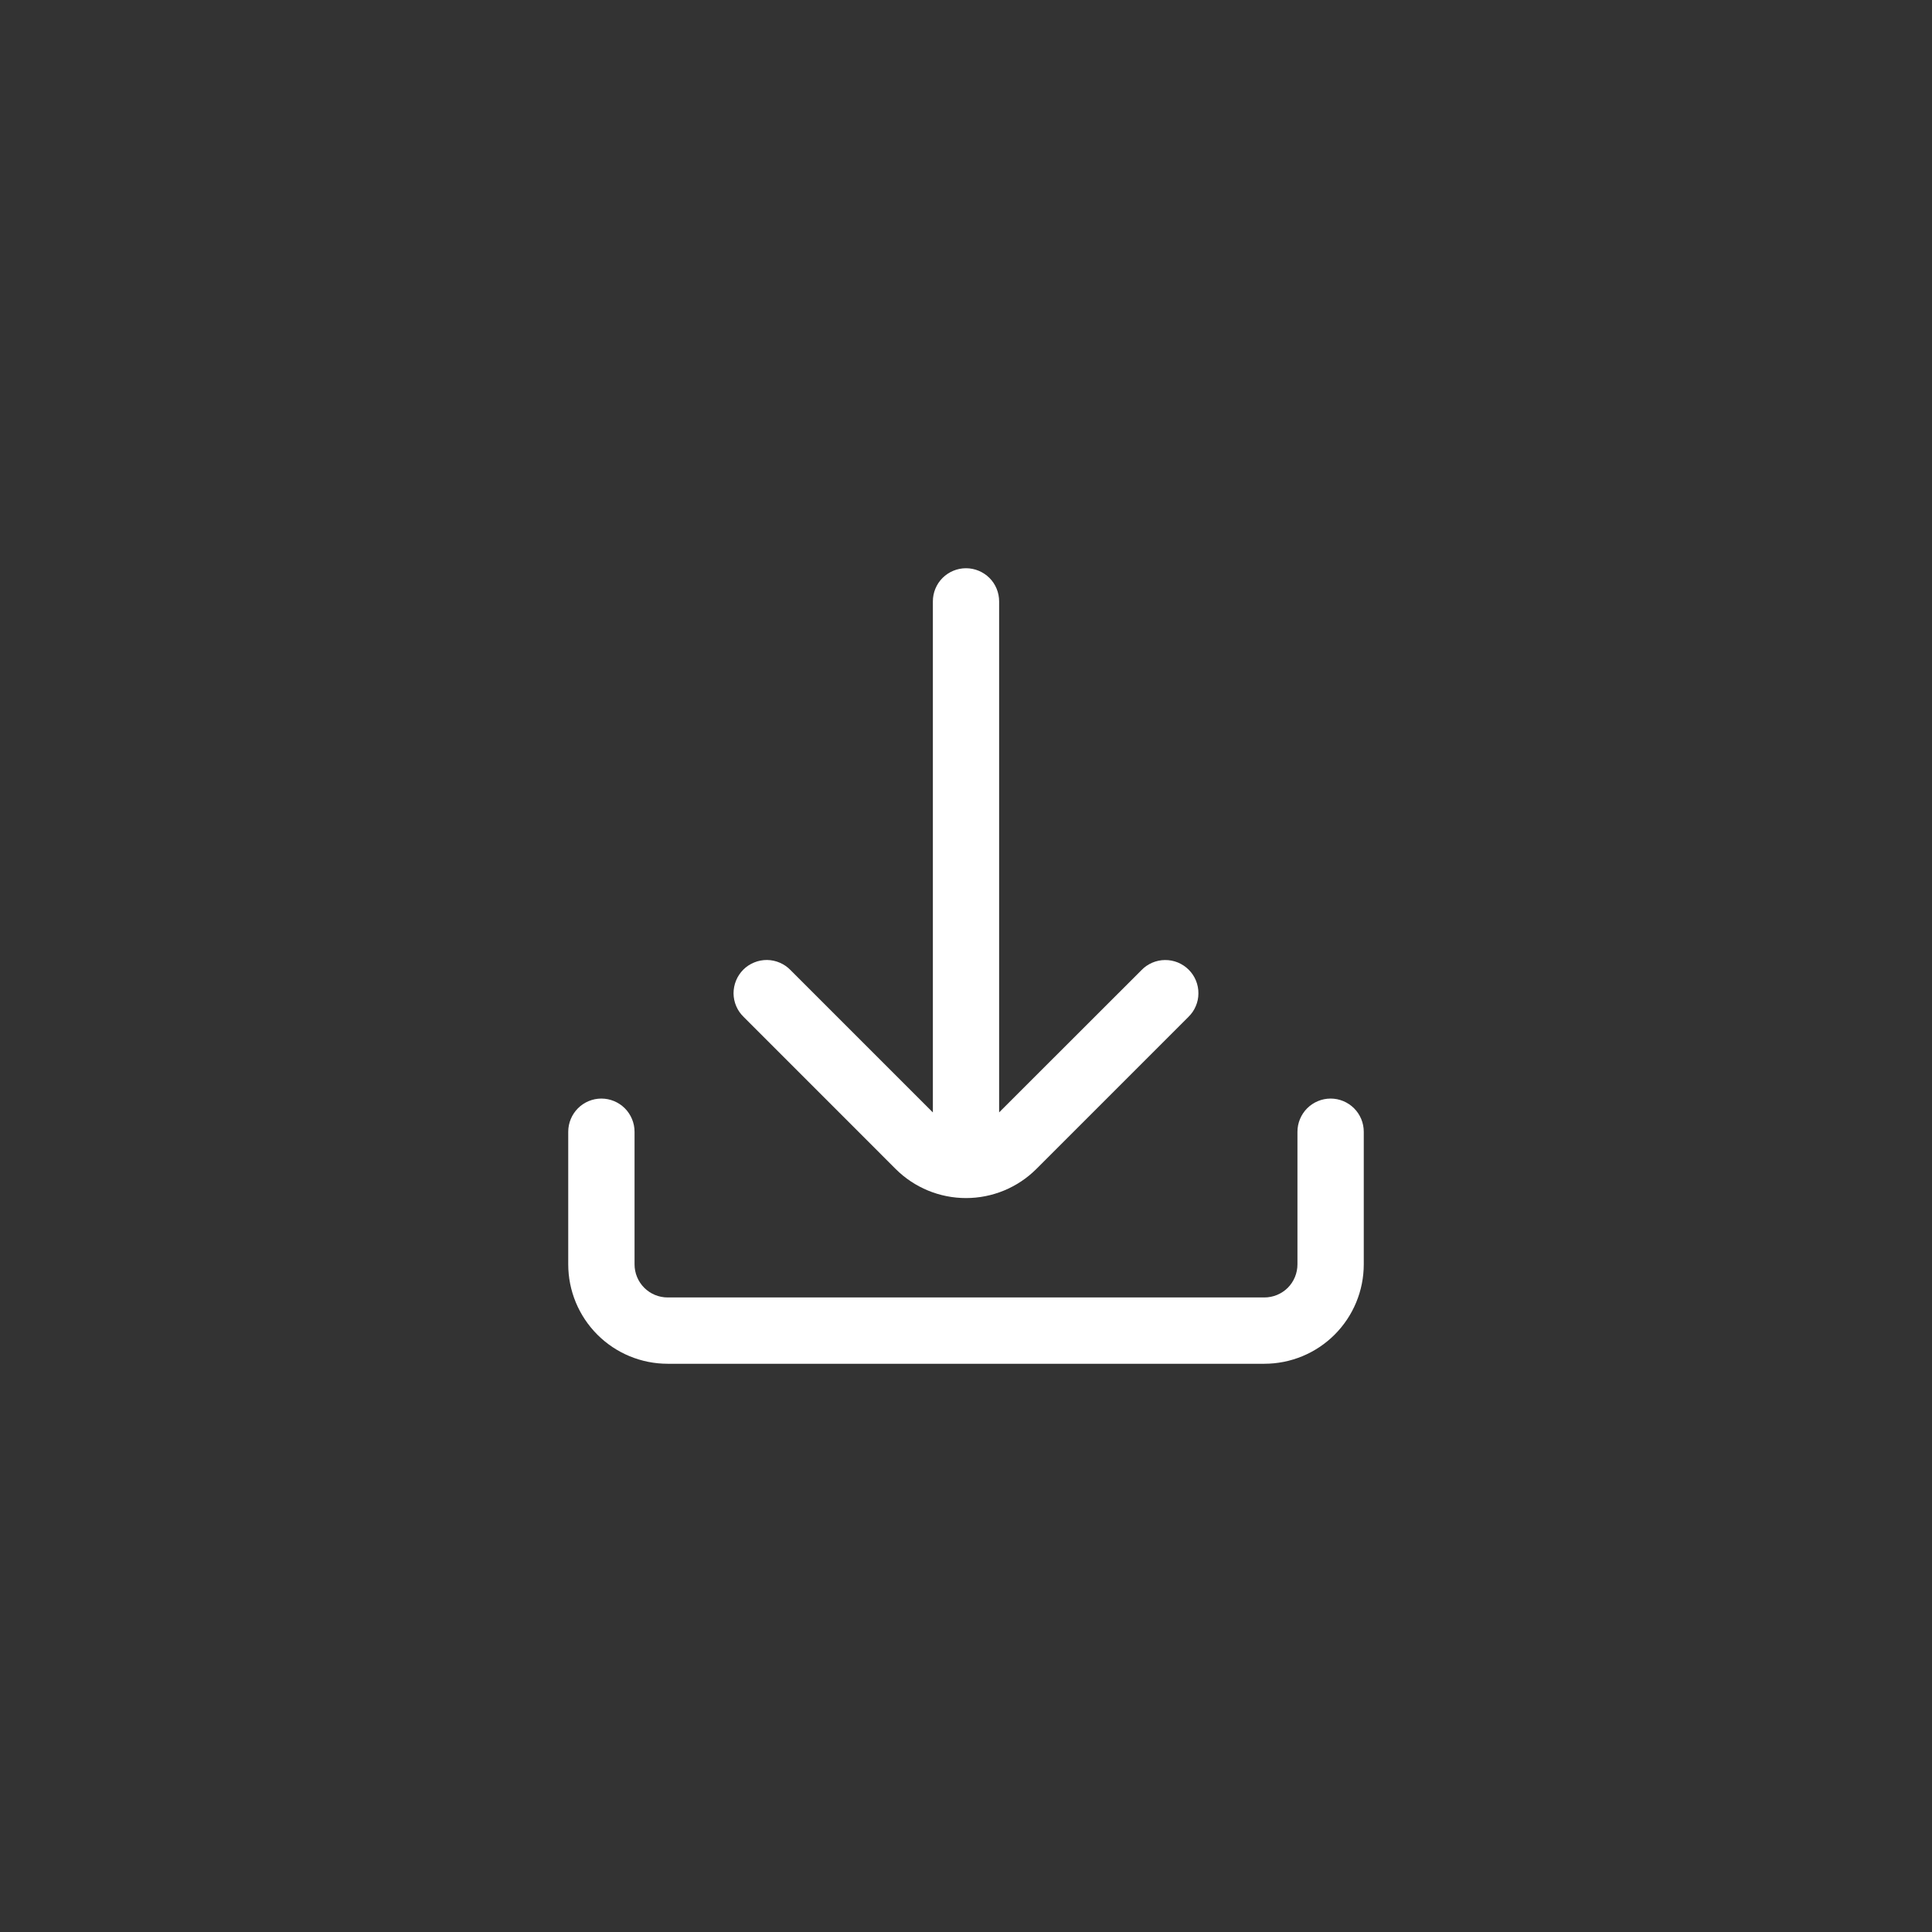 <?xml version="1.0" encoding="UTF-8"?> <svg xmlns="http://www.w3.org/2000/svg" width="34" height="34" viewBox="0 0 34 34" fill="none"><rect x="0" y="0" width="34" height="34" fill="#333333" stroke="none"/> <g clip-path="url(#clip0_485:1931)"> <path d="M23.417 19.333C23.262 19.333 23.114 19.395 23.004 19.504C22.895 19.614 22.833 19.762 22.833 19.917V22.25C22.833 22.405 22.772 22.553 22.663 22.663C22.553 22.772 22.405 22.833 22.25 22.833H11.75C11.595 22.833 11.447 22.772 11.338 22.663C11.228 22.553 11.167 22.405 11.167 22.25V19.917C11.167 19.762 11.105 19.614 10.996 19.504C10.886 19.395 10.738 19.333 10.583 19.333V19.333C10.429 19.333 10.28 19.395 10.171 19.504C10.062 19.614 10 19.762 10 19.917V22.25C10 22.714 10.184 23.159 10.513 23.488C10.841 23.816 11.286 24 11.75 24H22.25C22.714 24 23.159 23.816 23.487 23.488C23.816 23.159 24 22.714 24 22.25V19.917C24 19.762 23.939 19.614 23.829 19.504C23.72 19.395 23.571 19.333 23.417 19.333Z" fill="white"></path> <path d="M13.088 17.897L15.763 20.573C16.091 20.9 16.536 21.084 17 21.084C17.464 21.084 17.909 20.9 18.237 20.573L20.912 17.898C20.968 17.844 21.013 17.78 21.043 17.708C21.074 17.637 21.09 17.561 21.09 17.483C21.091 17.406 21.076 17.329 21.047 17.257C21.018 17.186 20.974 17.12 20.92 17.066C20.865 17.011 20.8 16.968 20.728 16.938C20.656 16.909 20.58 16.894 20.502 16.895C20.425 16.895 20.348 16.912 20.277 16.942C20.206 16.973 20.141 17.017 20.088 17.073L17.583 19.576V10.583C17.583 10.429 17.522 10.28 17.413 10.171C17.303 10.062 17.155 10 17 10C16.845 10 16.697 10.062 16.587 10.171C16.478 10.28 16.417 10.429 16.417 10.583V19.577L13.912 17.072C13.859 17.017 13.794 16.972 13.723 16.942C13.652 16.911 13.575 16.895 13.498 16.894C13.42 16.894 13.344 16.908 13.272 16.938C13.2 16.967 13.135 17.01 13.08 17.065C13.026 17.12 12.982 17.185 12.953 17.257C12.924 17.328 12.909 17.405 12.909 17.483C12.91 17.56 12.926 17.637 12.957 17.708C12.987 17.779 13.032 17.843 13.088 17.897Z" fill="white"></path> </g> <defs> <clipPath id="clip0_485:1931"> <rect width="14" height="14" fill="white" transform="translate(10 10)"></rect> </clipPath> </defs> </svg> 